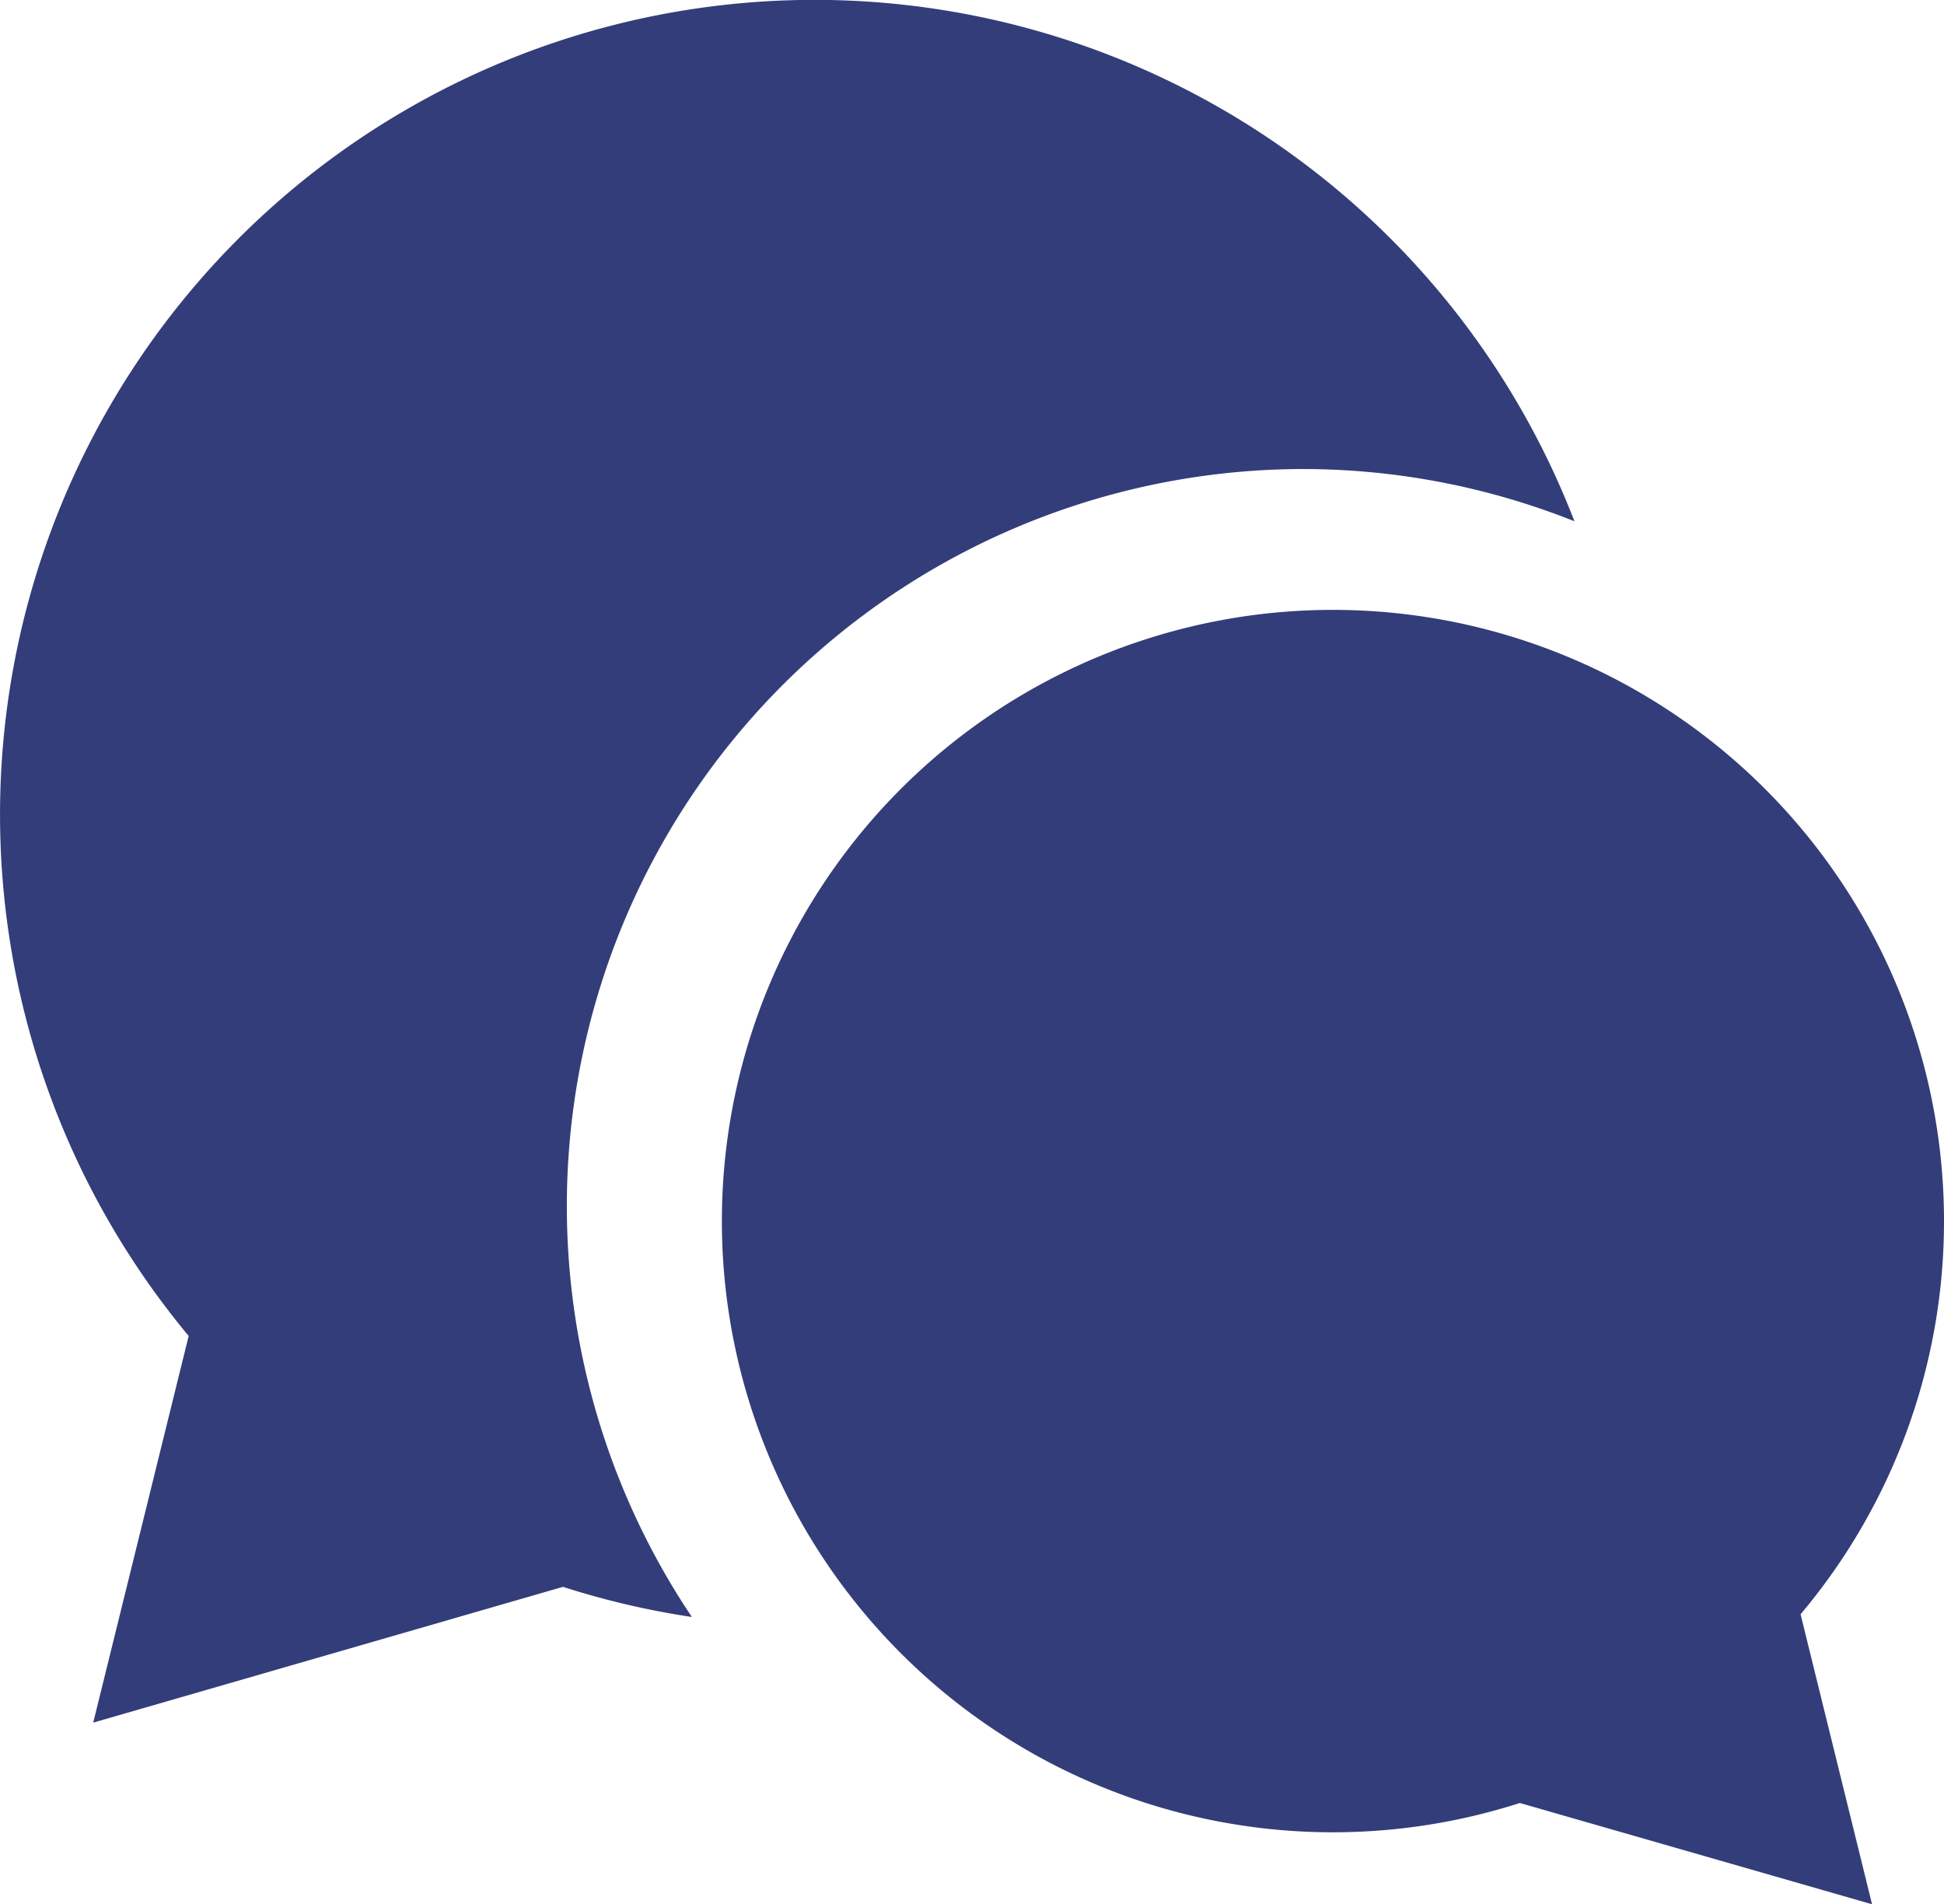 <svg xmlns="http://www.w3.org/2000/svg" width="16.454" height="16.114"><g data-name="グループ 953" fill="#333D79"><path data-name="パス 185" d="M11.037 3.969a6.209 6.209 0 012.289.442 6.894 6.894 0 10-11.729 6.894l-.808 3.272 3.976-1.149a6.909 6.909 0 001.091.255 6.238 6.238 0 015.184-9.714z"/><path data-name="パス 186" d="M16.454 10.331a5.172 5.172 0 10-3.59 4.926l2.981.857-.605-2.454a5.159 5.159 0 001.214-3.329z"/></g></svg>
